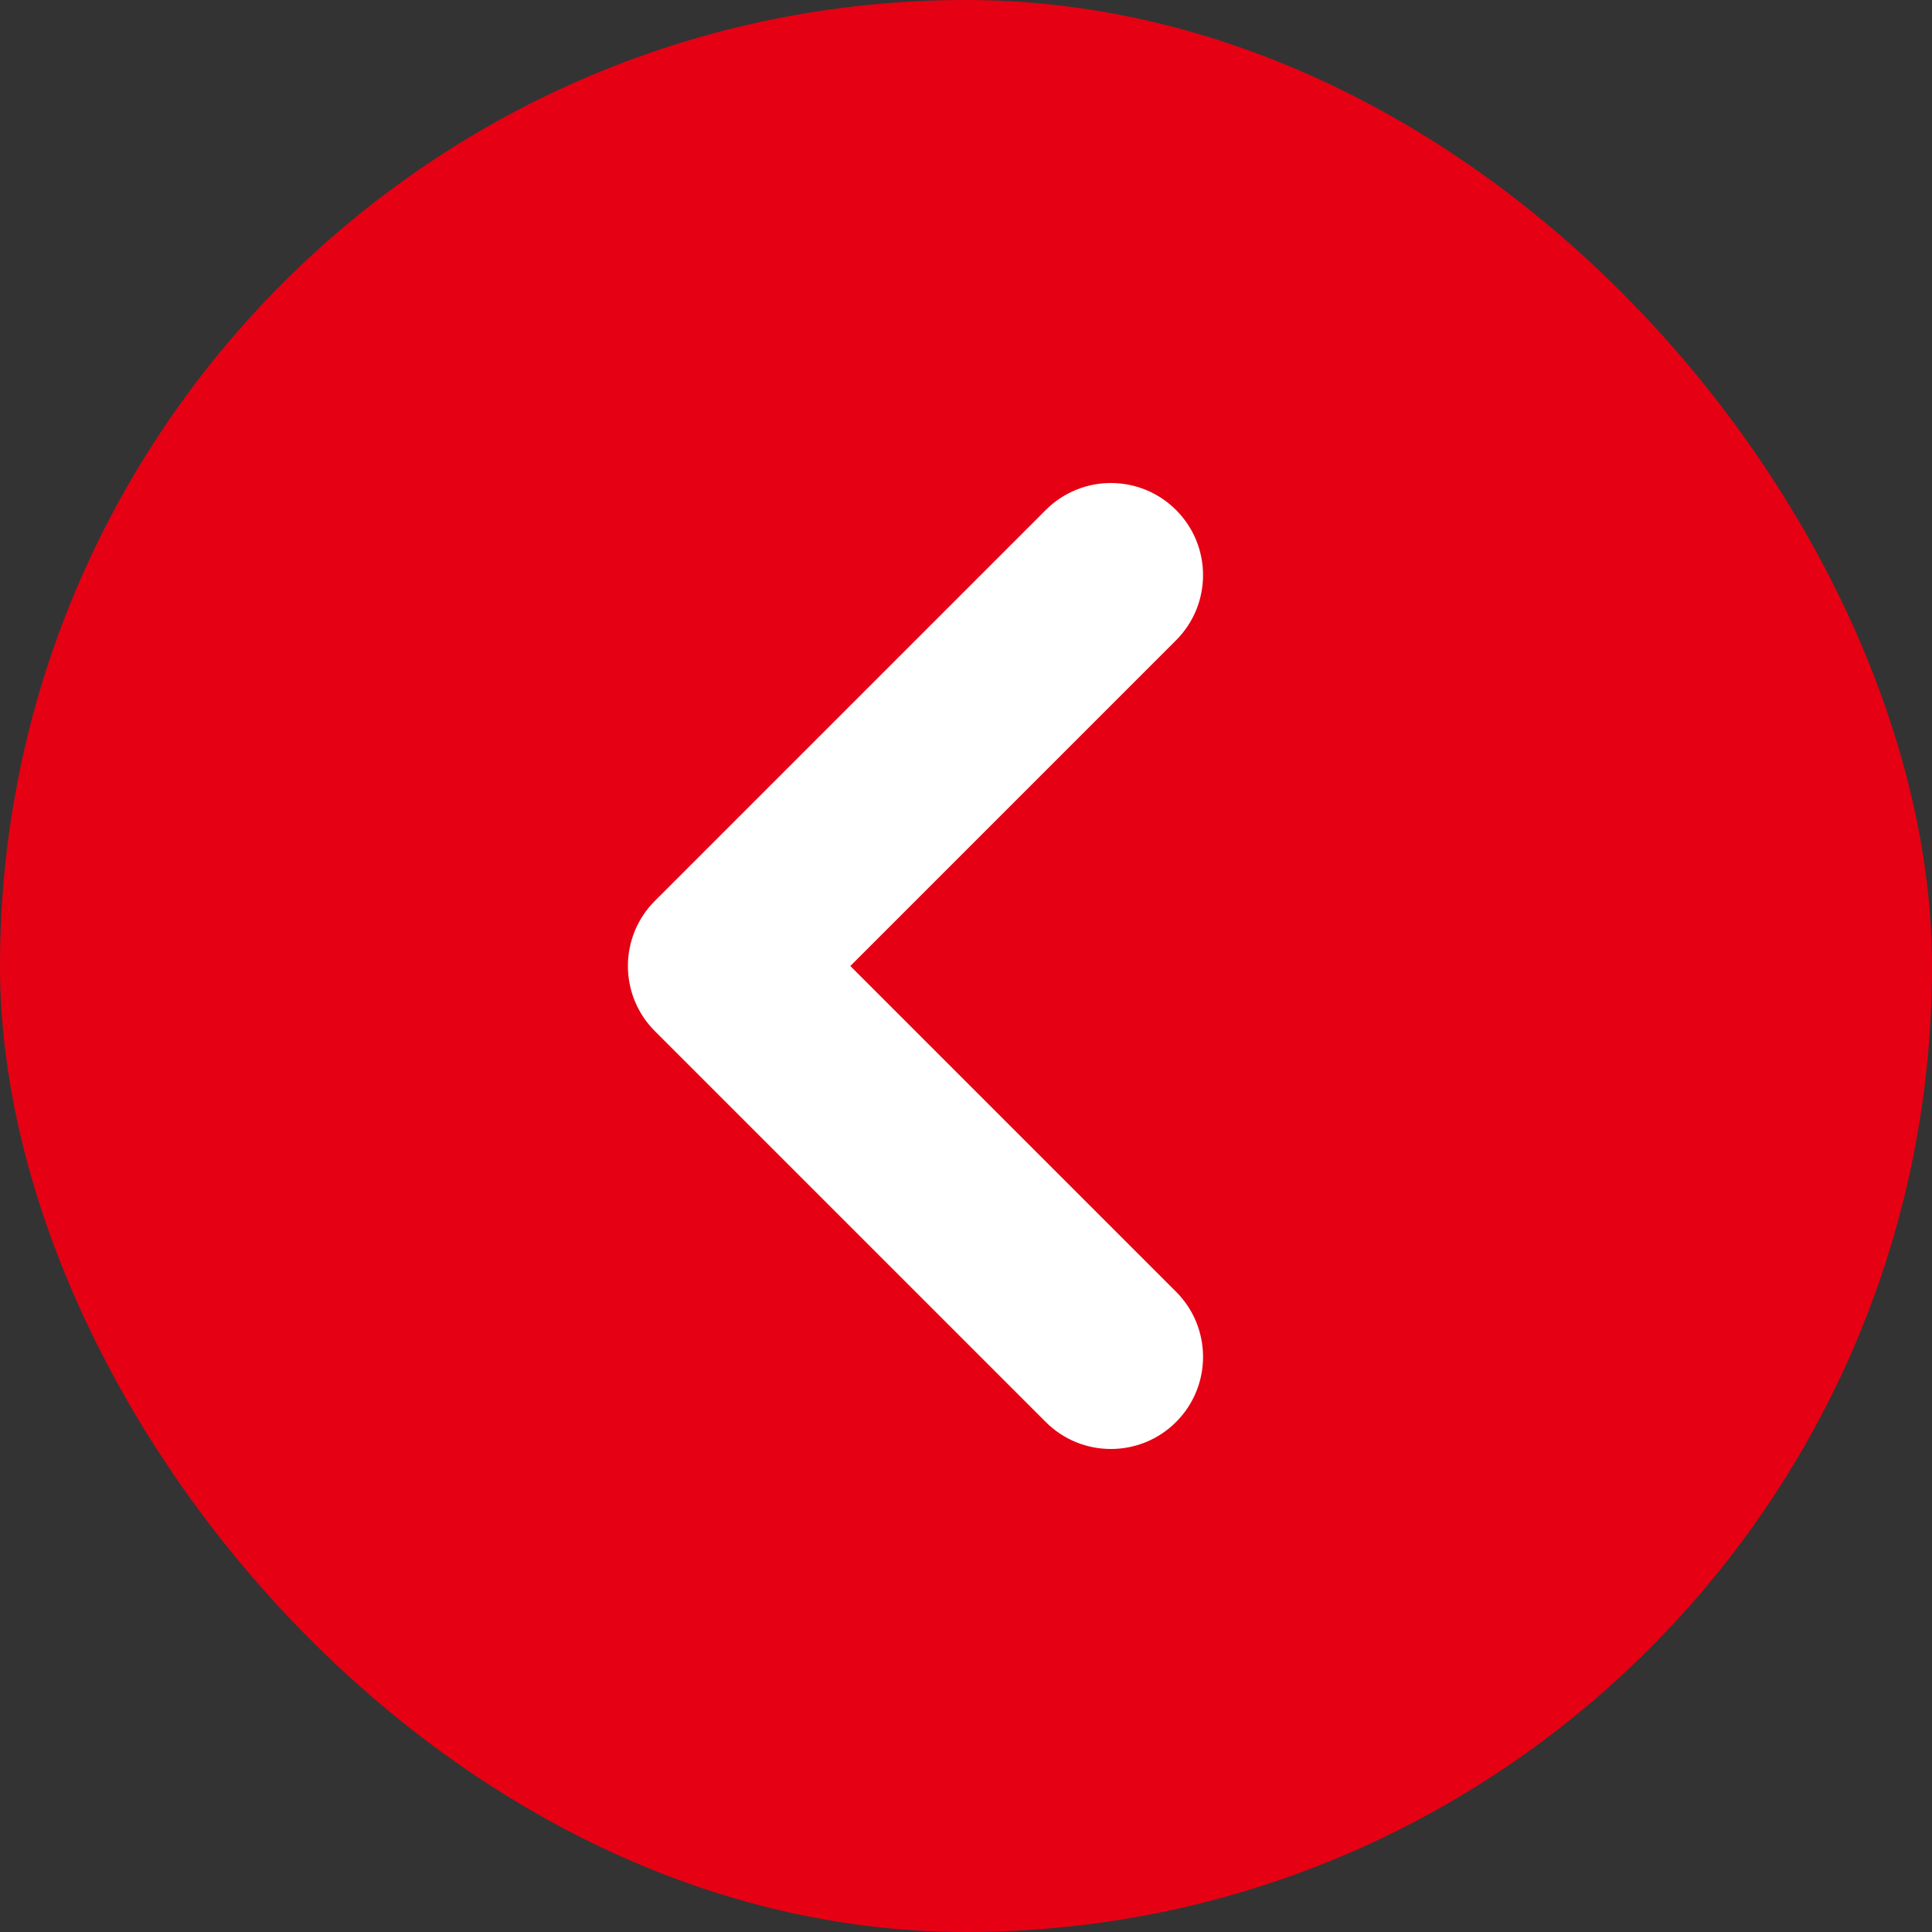 <?xml version="1.0" encoding="UTF-8"?>
<svg width="40px" height="40px" viewBox="0 0 40 40" version="1.1" xmlns="http://www.w3.org/2000/svg" xmlns:xlink="http://www.w3.org/1999/xlink">
    <rect x="0" y="0" width="40" height="40" fill="#333333" stroke="none"/>
    <!-- Generator: Sketch 49 (51002) - http://www.bohemiancoding.com/sketch -->
    <title>Icon/CircleAngleLeft/Primary</title>
    <desc>Created with Sketch.</desc>
    <defs></defs>
    <g id="Icon/CircleAngleLeft/Primary" stroke="none" stroke-width="1" fill="none" fill-rule="evenodd">
        <g id="Icon/CircleAngle/Red">
            <rect id="Rectangle" fill="#E50113" x="0" y="0" width="40" height="40" rx="20"></rect>
            <path d="M17.605,20 L24.349,26.744 C25.094,27.489 25.094,28.696 24.349,29.441 C23.604,30.186 22.396,30.186 21.651,29.441 L13.559,21.349 C12.814,20.604 12.814,19.396 13.559,18.651 L21.651,10.559 C22.396,9.814 23.604,9.814 24.349,10.559 C25.094,11.304 25.094,12.511 24.349,13.256 L17.605,20 Z" id="Combined-Shape" fill="#FFFFFF"></path>
        </g>
    </g>
</svg>